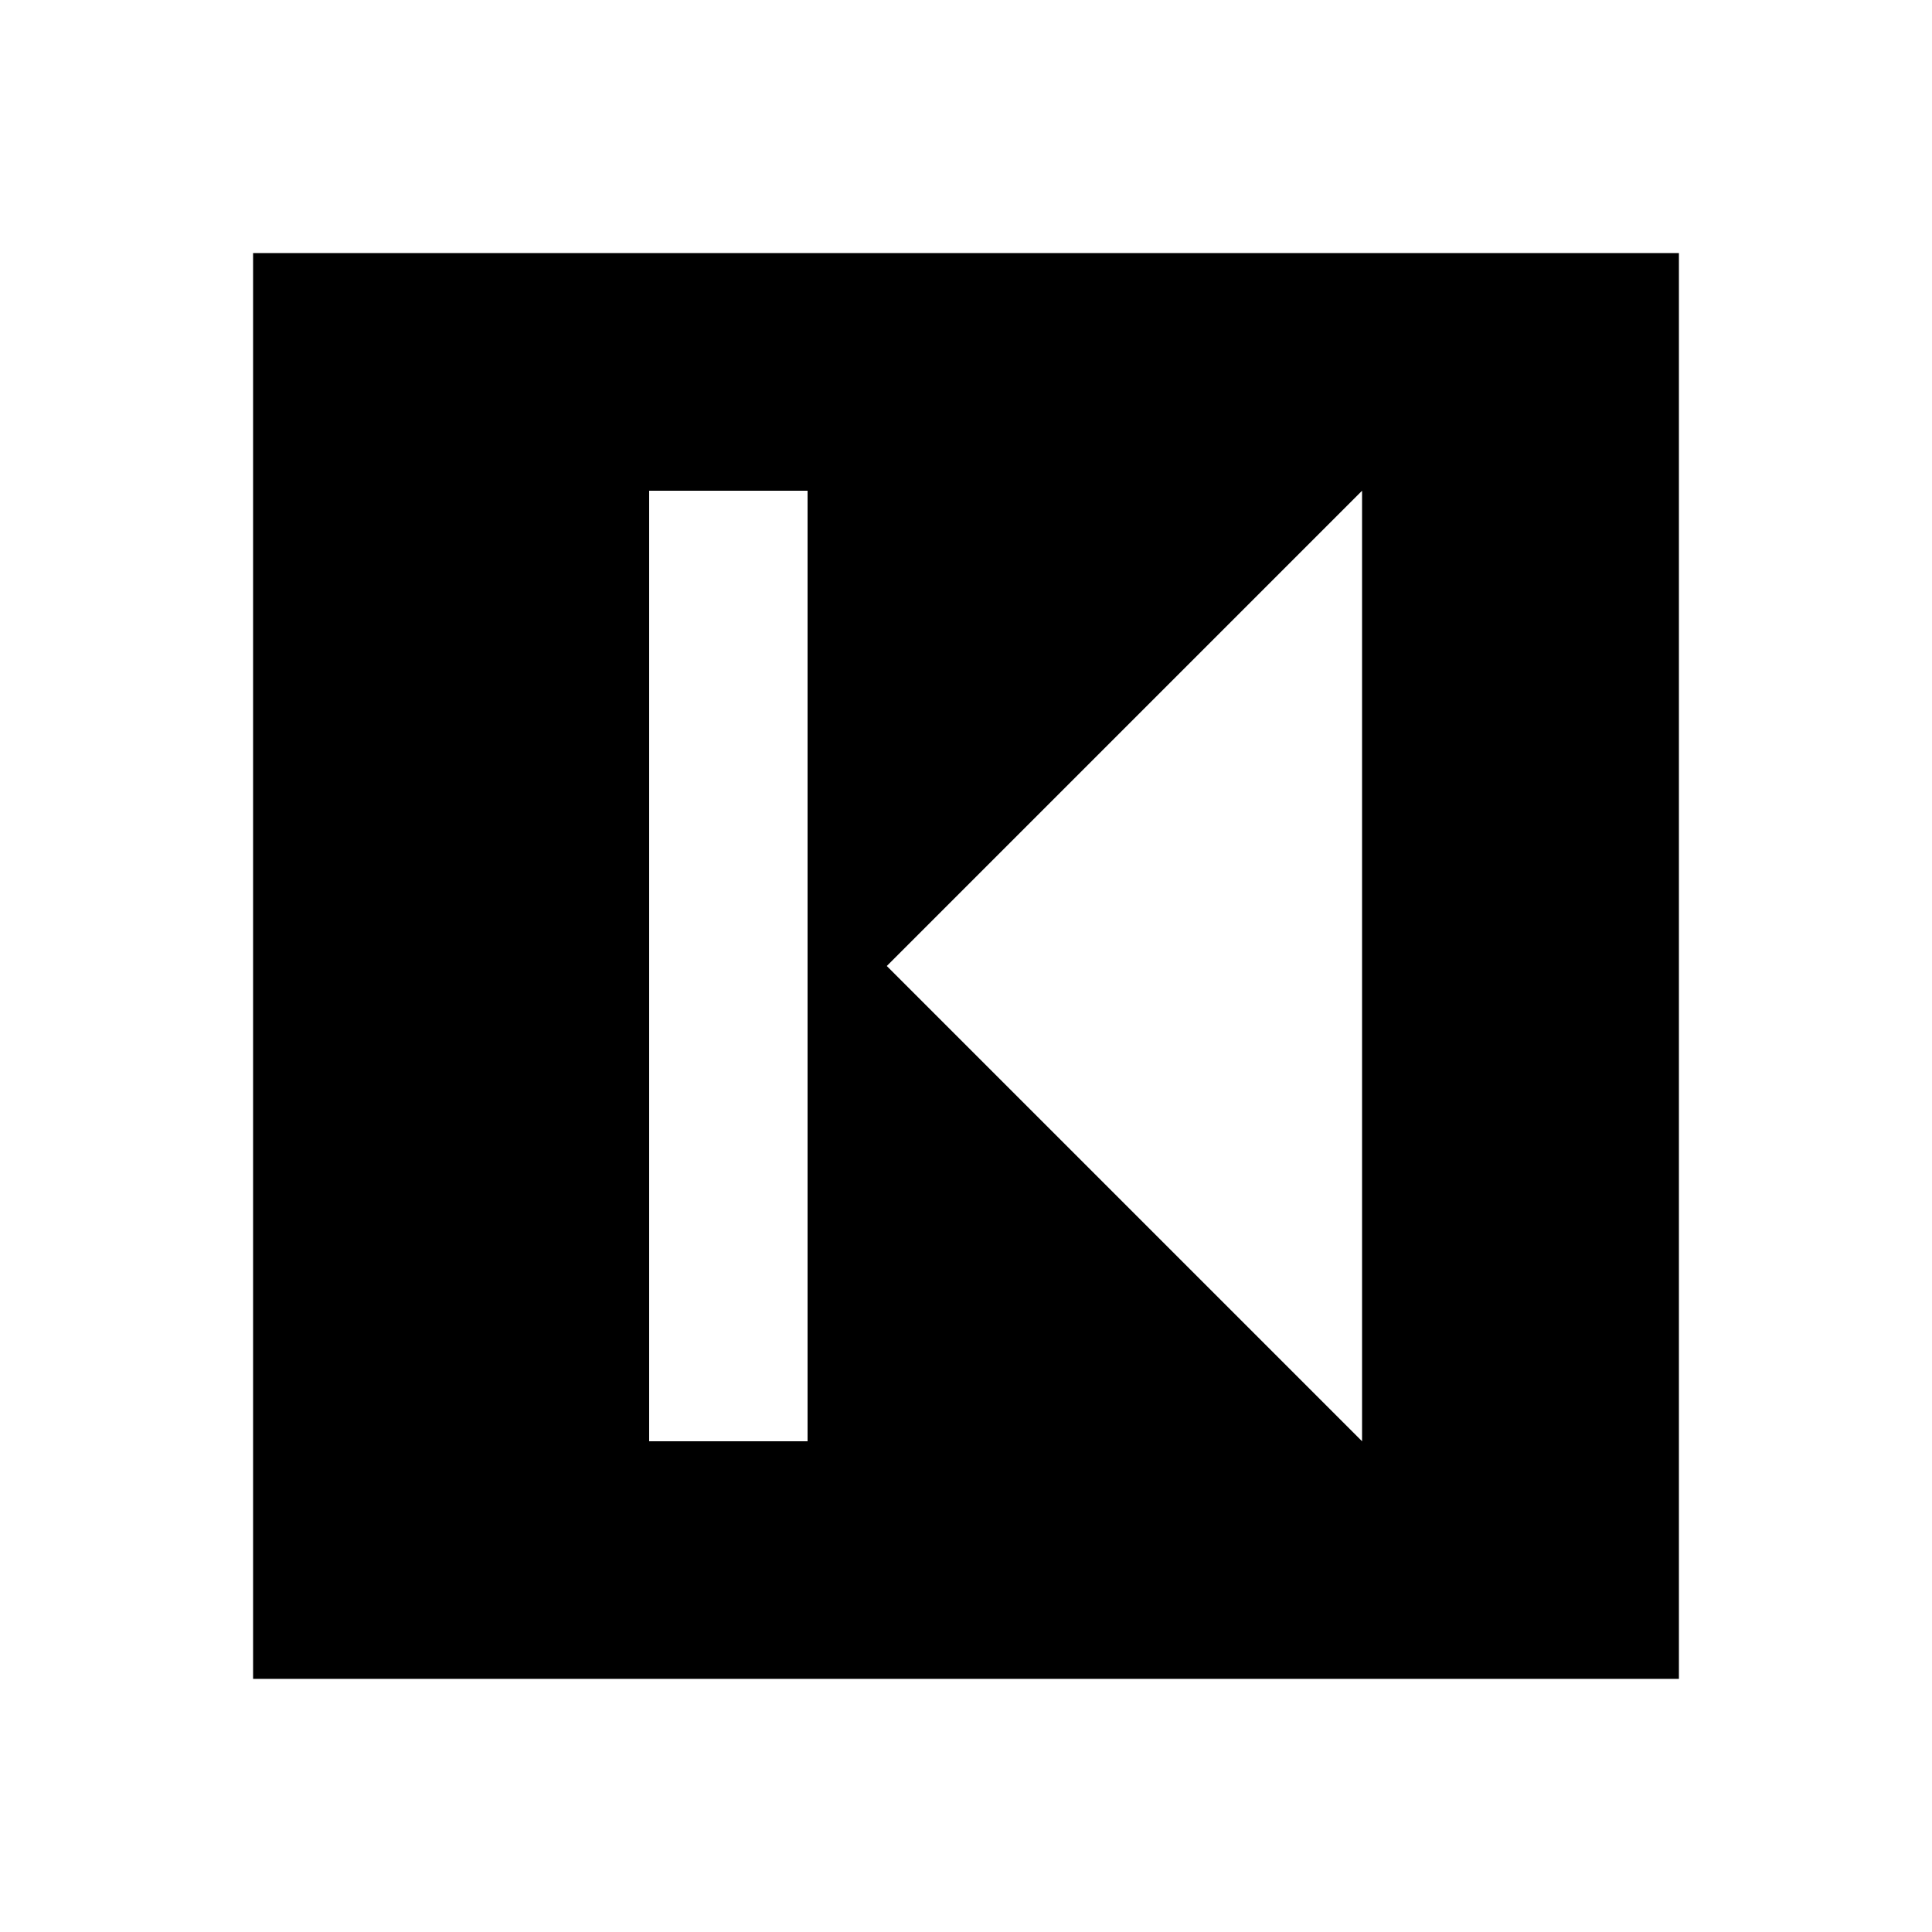 <?xml version="1.0" encoding="UTF-8"?>
<!-- Uploaded to: SVG Repo, www.svgrepo.com, Generator: SVG Repo Mixer Tools -->
<svg fill="#000000" width="800px" height="800px" version="1.1" viewBox="144 144 512 512" xmlns="http://www.w3.org/2000/svg">
 <path d="m504.96 525.95-125.95-125.95 125.95-125.95zm-188.93 0h41.984v-251.9h-41.984zm-104.96 62.977h377.86v-377.86h-377.86z" fill-rule="evenodd"/>
</svg>